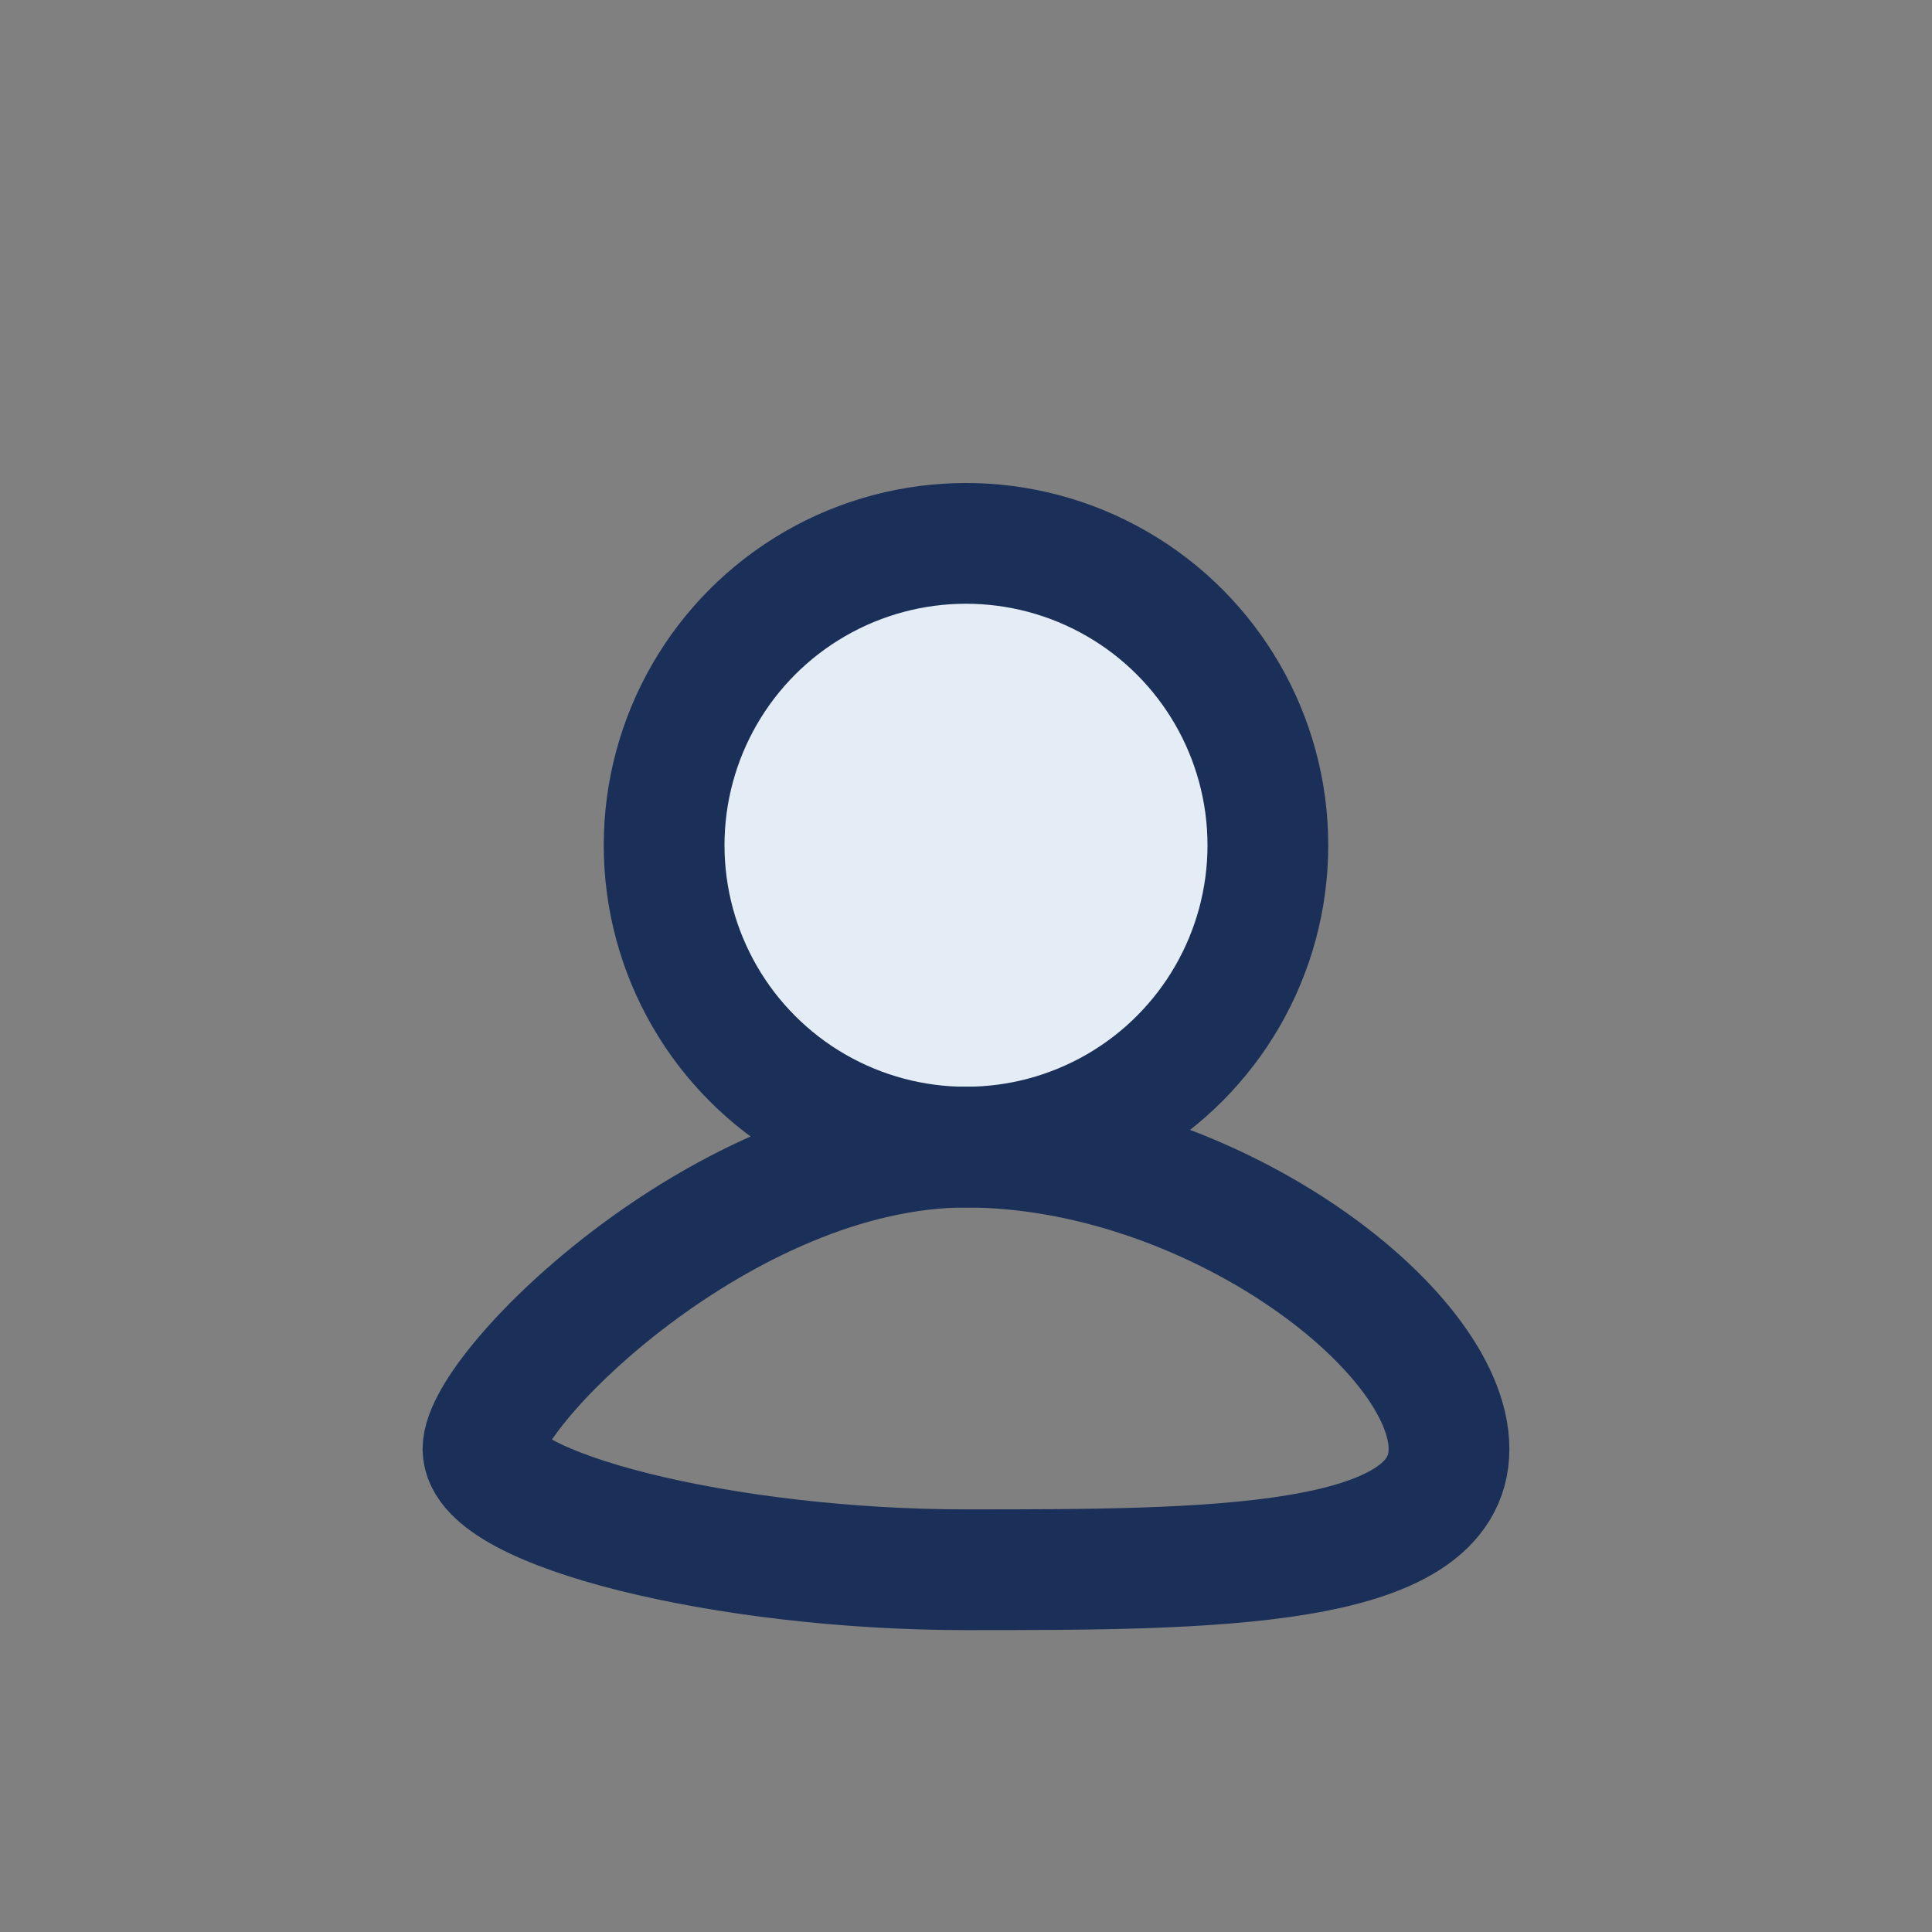 <?xml version="1.0" encoding="UTF-8"?>
<svg xmlns="http://www.w3.org/2000/svg" width="32" height="32" viewBox="0 0 32 32"><rect x="0" y="0" width="32" height="32" fill="#808080" stroke="none"/><circle cx="16" cy="14" r="5" fill="#E4EDF5" stroke="#1B3059" stroke-width="2"/><path d="M16 19c4 0 8 3 8 5s-4 2-8 2-8-1-8-2 4-5 8-5z" fill="none" stroke="#1B3059" stroke-width="2"/></svg>